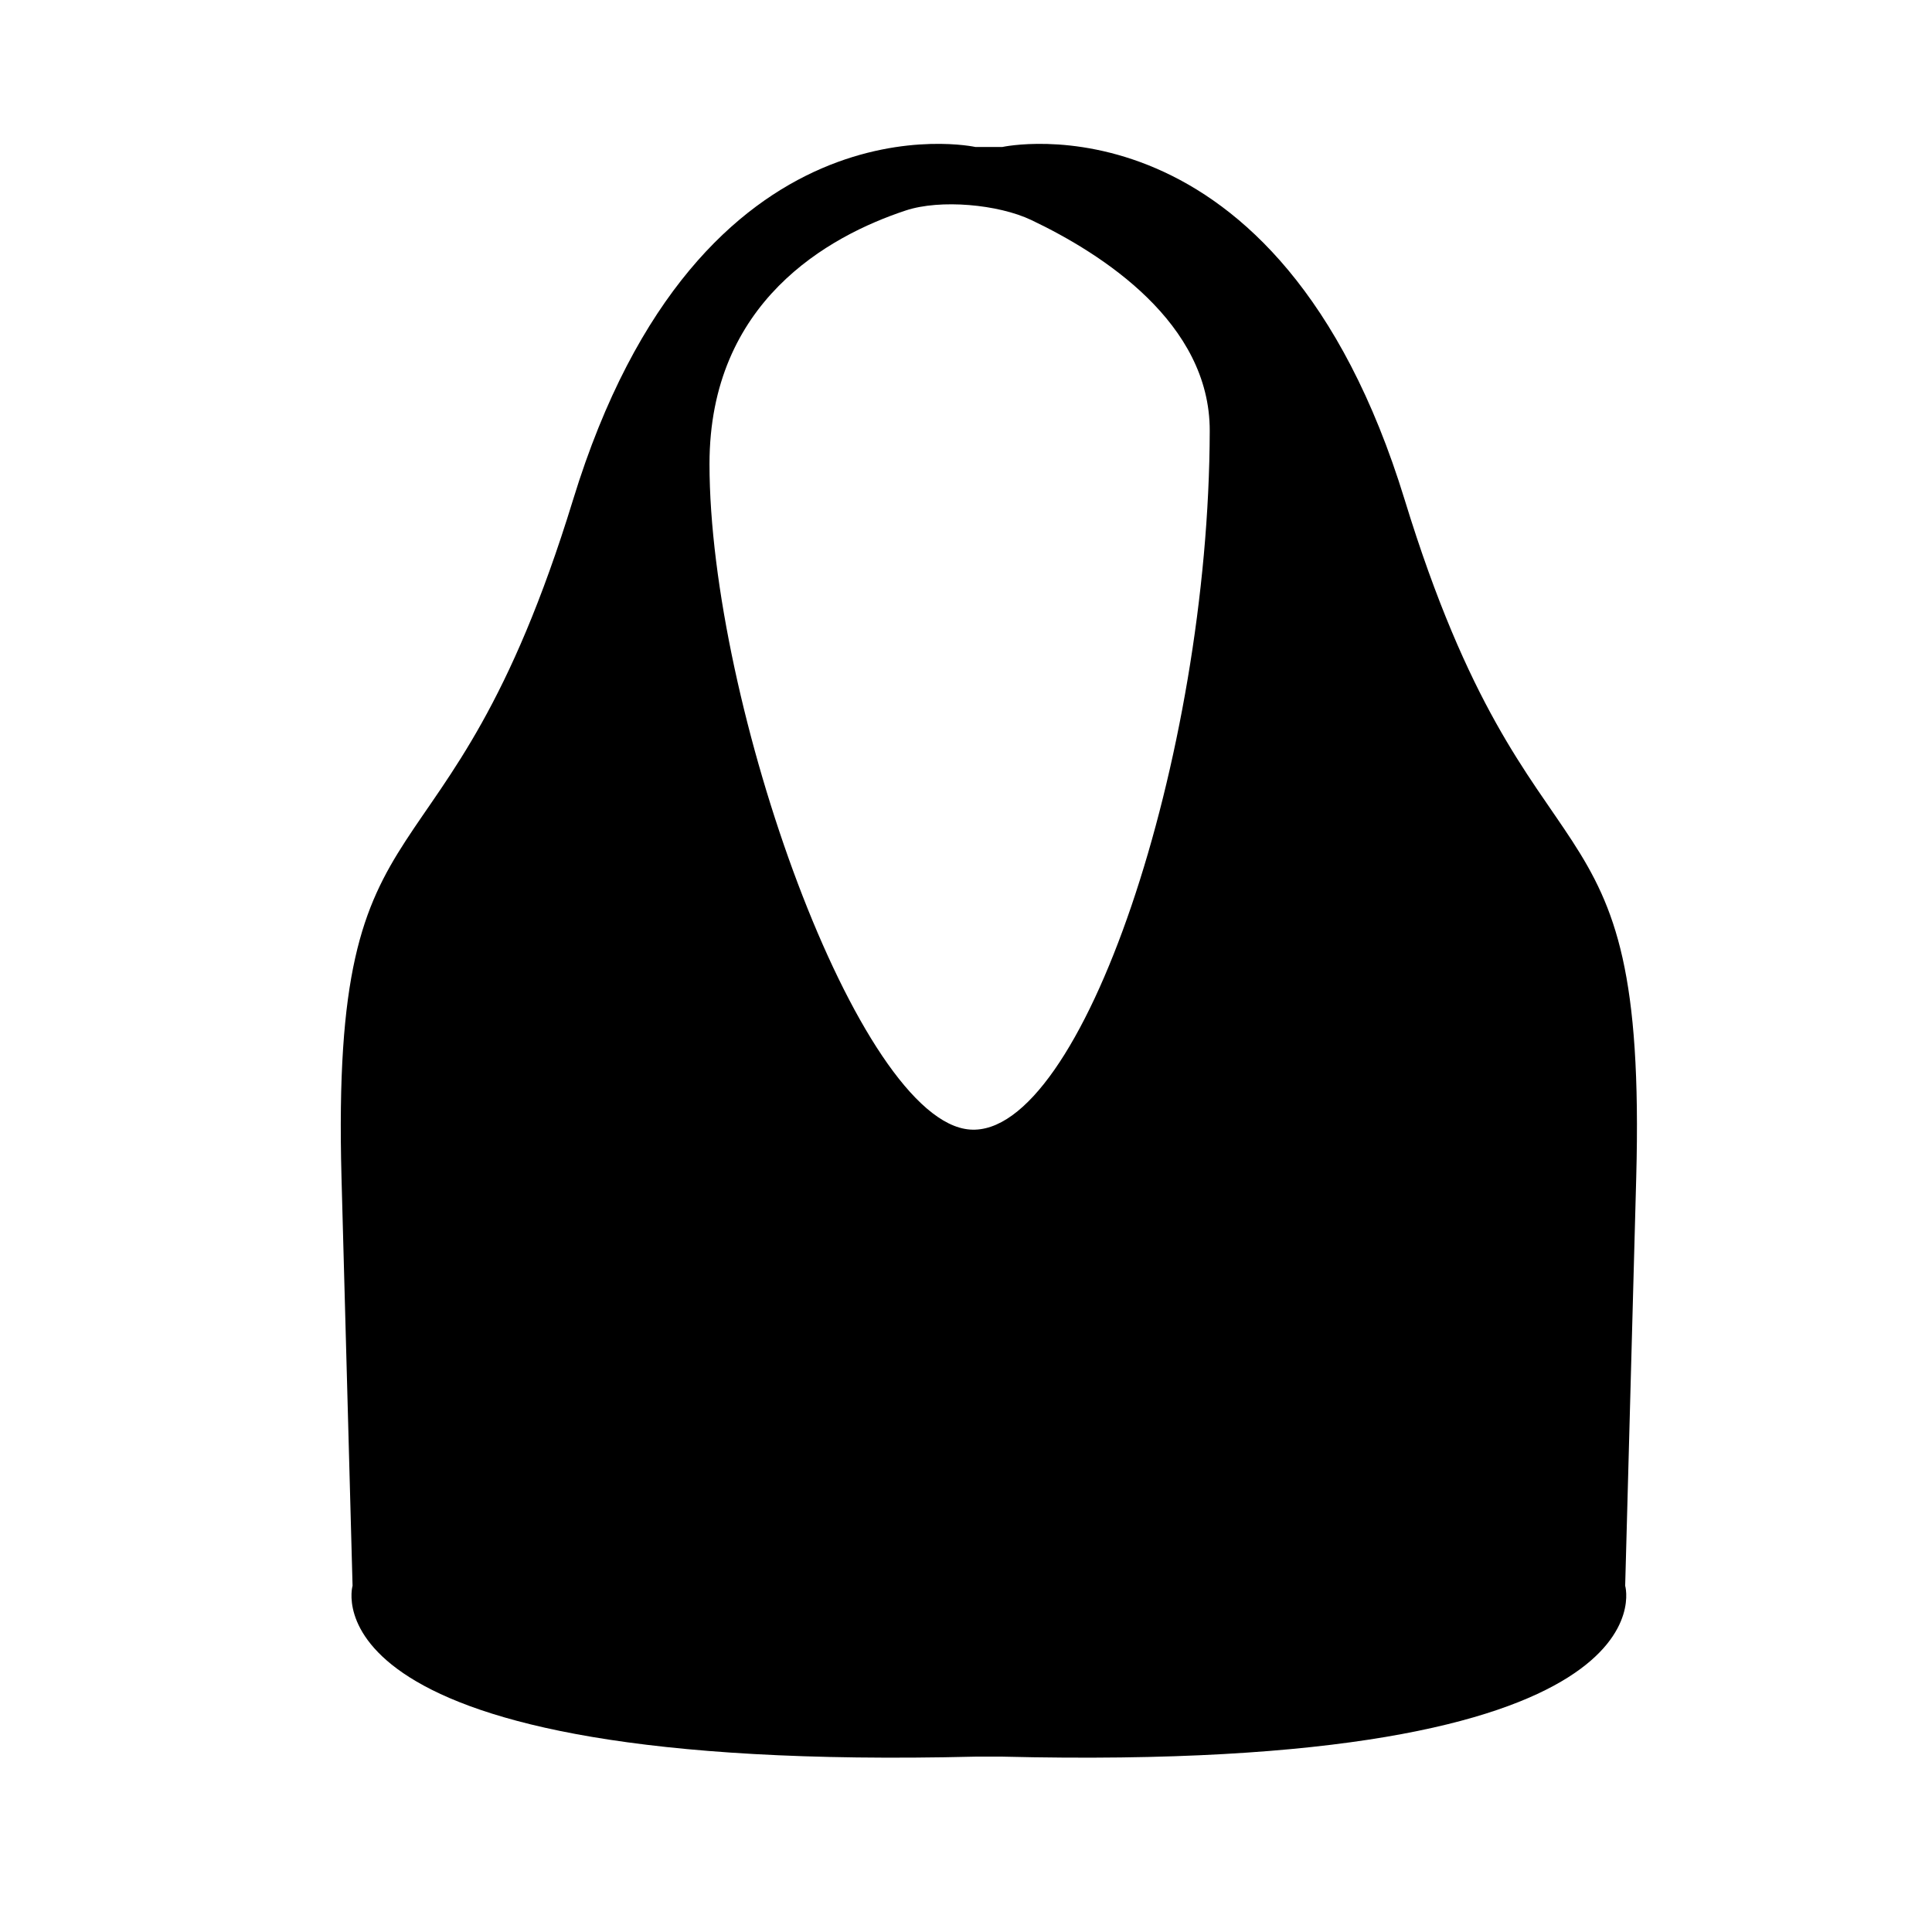 <?xml version="1.0" encoding="iso-8859-1"?>
<!-- Generator: Adobe Illustrator 17.0.0, SVG Export Plug-In . SVG Version: 6.00 Build 0)  -->
<!DOCTYPE svg PUBLIC "-//W3C//DTD SVG 1.1//EN" "http://www.w3.org/Graphics/SVG/1.1/DTD/svg11.dtd">
<svg version="1.1" id="Capa_1" xmlns="http://www.w3.org/2000/svg" xmlns:xlink="http://www.w3.org/1999/xlink" x="0px" y="0px"
	 width="64px" height="64px" viewBox="0 0 64 64" style="enable-background:new 0 0 64 64;" xml:space="preserve">
<g>
	<path d="M33.203,4.869h-0.891c0,0-9.129-2.008-13.329,11.688c-4.201,13.696-8.036,8.948-7.67,22.46
		c0.366,13.513,0.366,13.513,0.366,13.513s-1.828,6.209,20.633,5.661h0.891c22.461,0.548,20.633-5.661,20.633-5.661
		s0,0,0.366-13.513c0.366-13.512-3.469-8.765-7.67-22.46C42.332,2.86,33.203,4.869,33.203,4.869z M32.131,37.418
		c-3.698-0.273-8.628-14.106-8.628-22.049c0-5.372,3.943-7.549,6.499-8.396c1.148-0.381,3.066-0.205,4.16,0.315
		c2.355,1.12,5.921,3.408,5.912,6.985C40.051,25.096,35.828,37.692,32.131,37.418z"/>
</g>
</svg>
